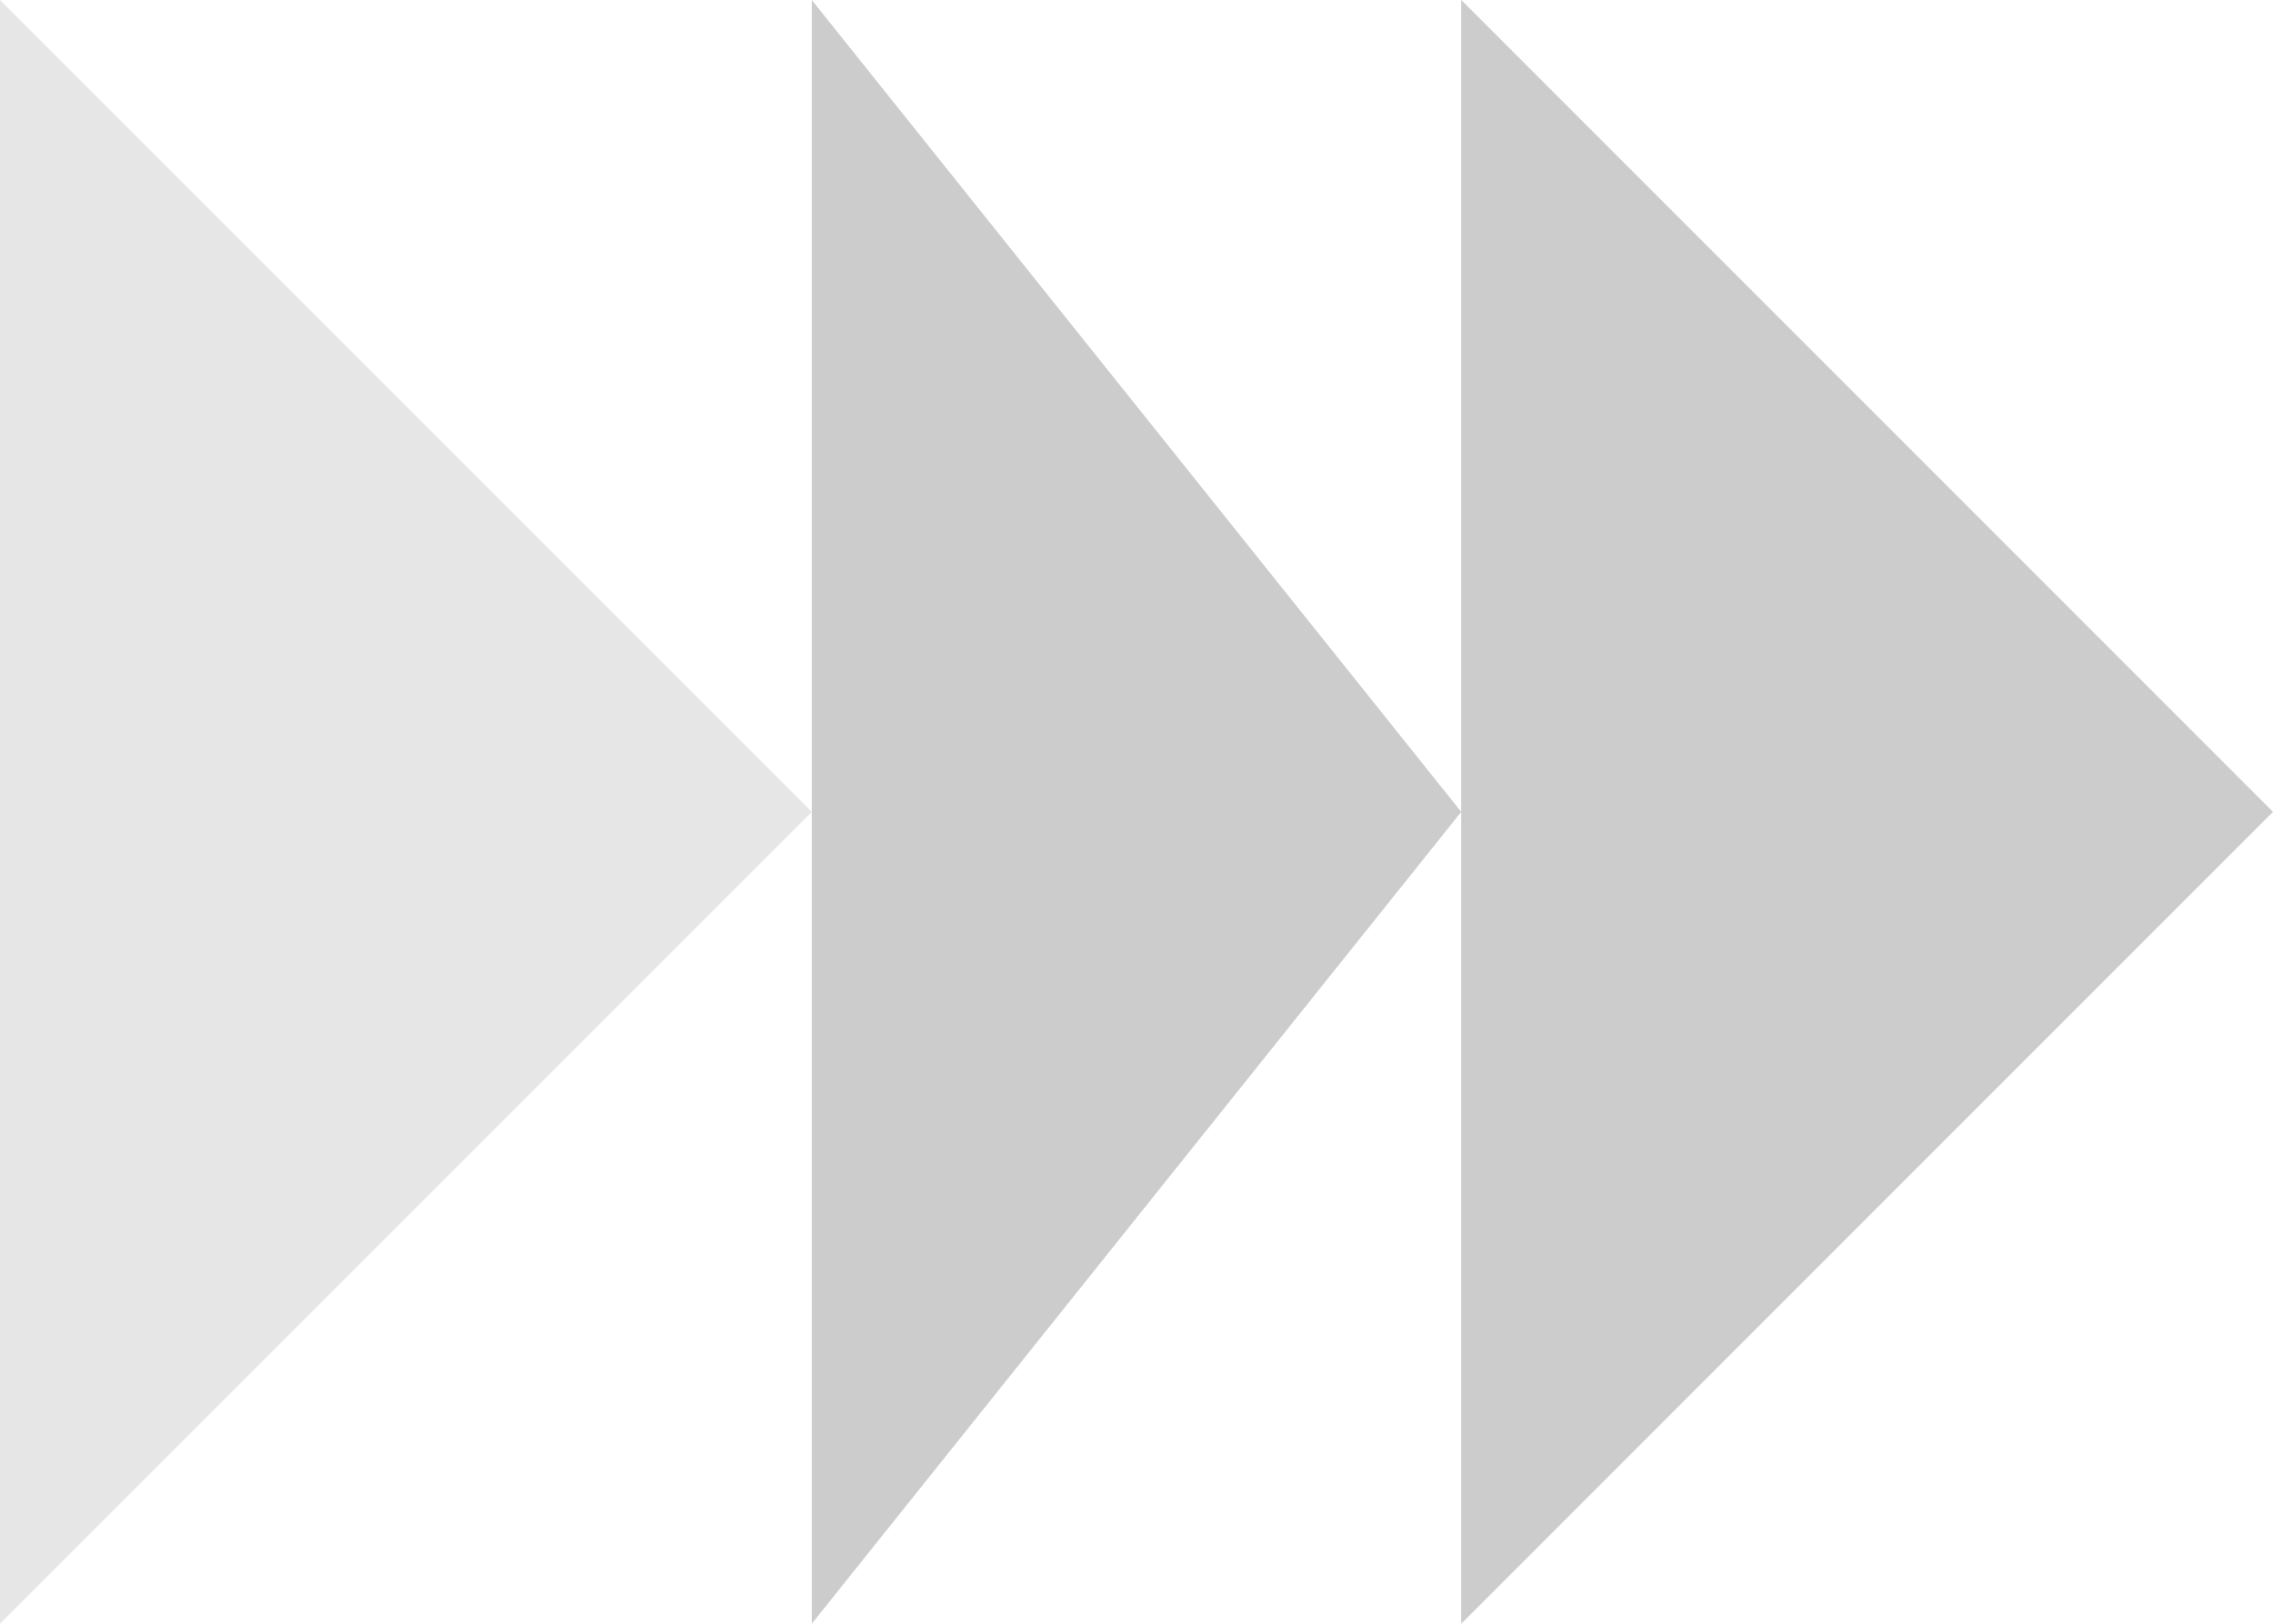 <svg width="14" height="10" viewBox="0 0 14 10" fill="none" xmlns="http://www.w3.org/2000/svg">
<path opacity="0.1" d="M5 5L3.97233e-08 10L4.76837e-07 -2.18557e-07L5 5Z" fill="black"/>
<path opacity="0.2" d="M9 5L5 10L5 -1.74846e-07L9 5Z" fill="black"/>
<path opacity="0.2" d="M14 5L9 10L9 -2.18557e-07L14 5Z" fill="black"/>
</svg>
